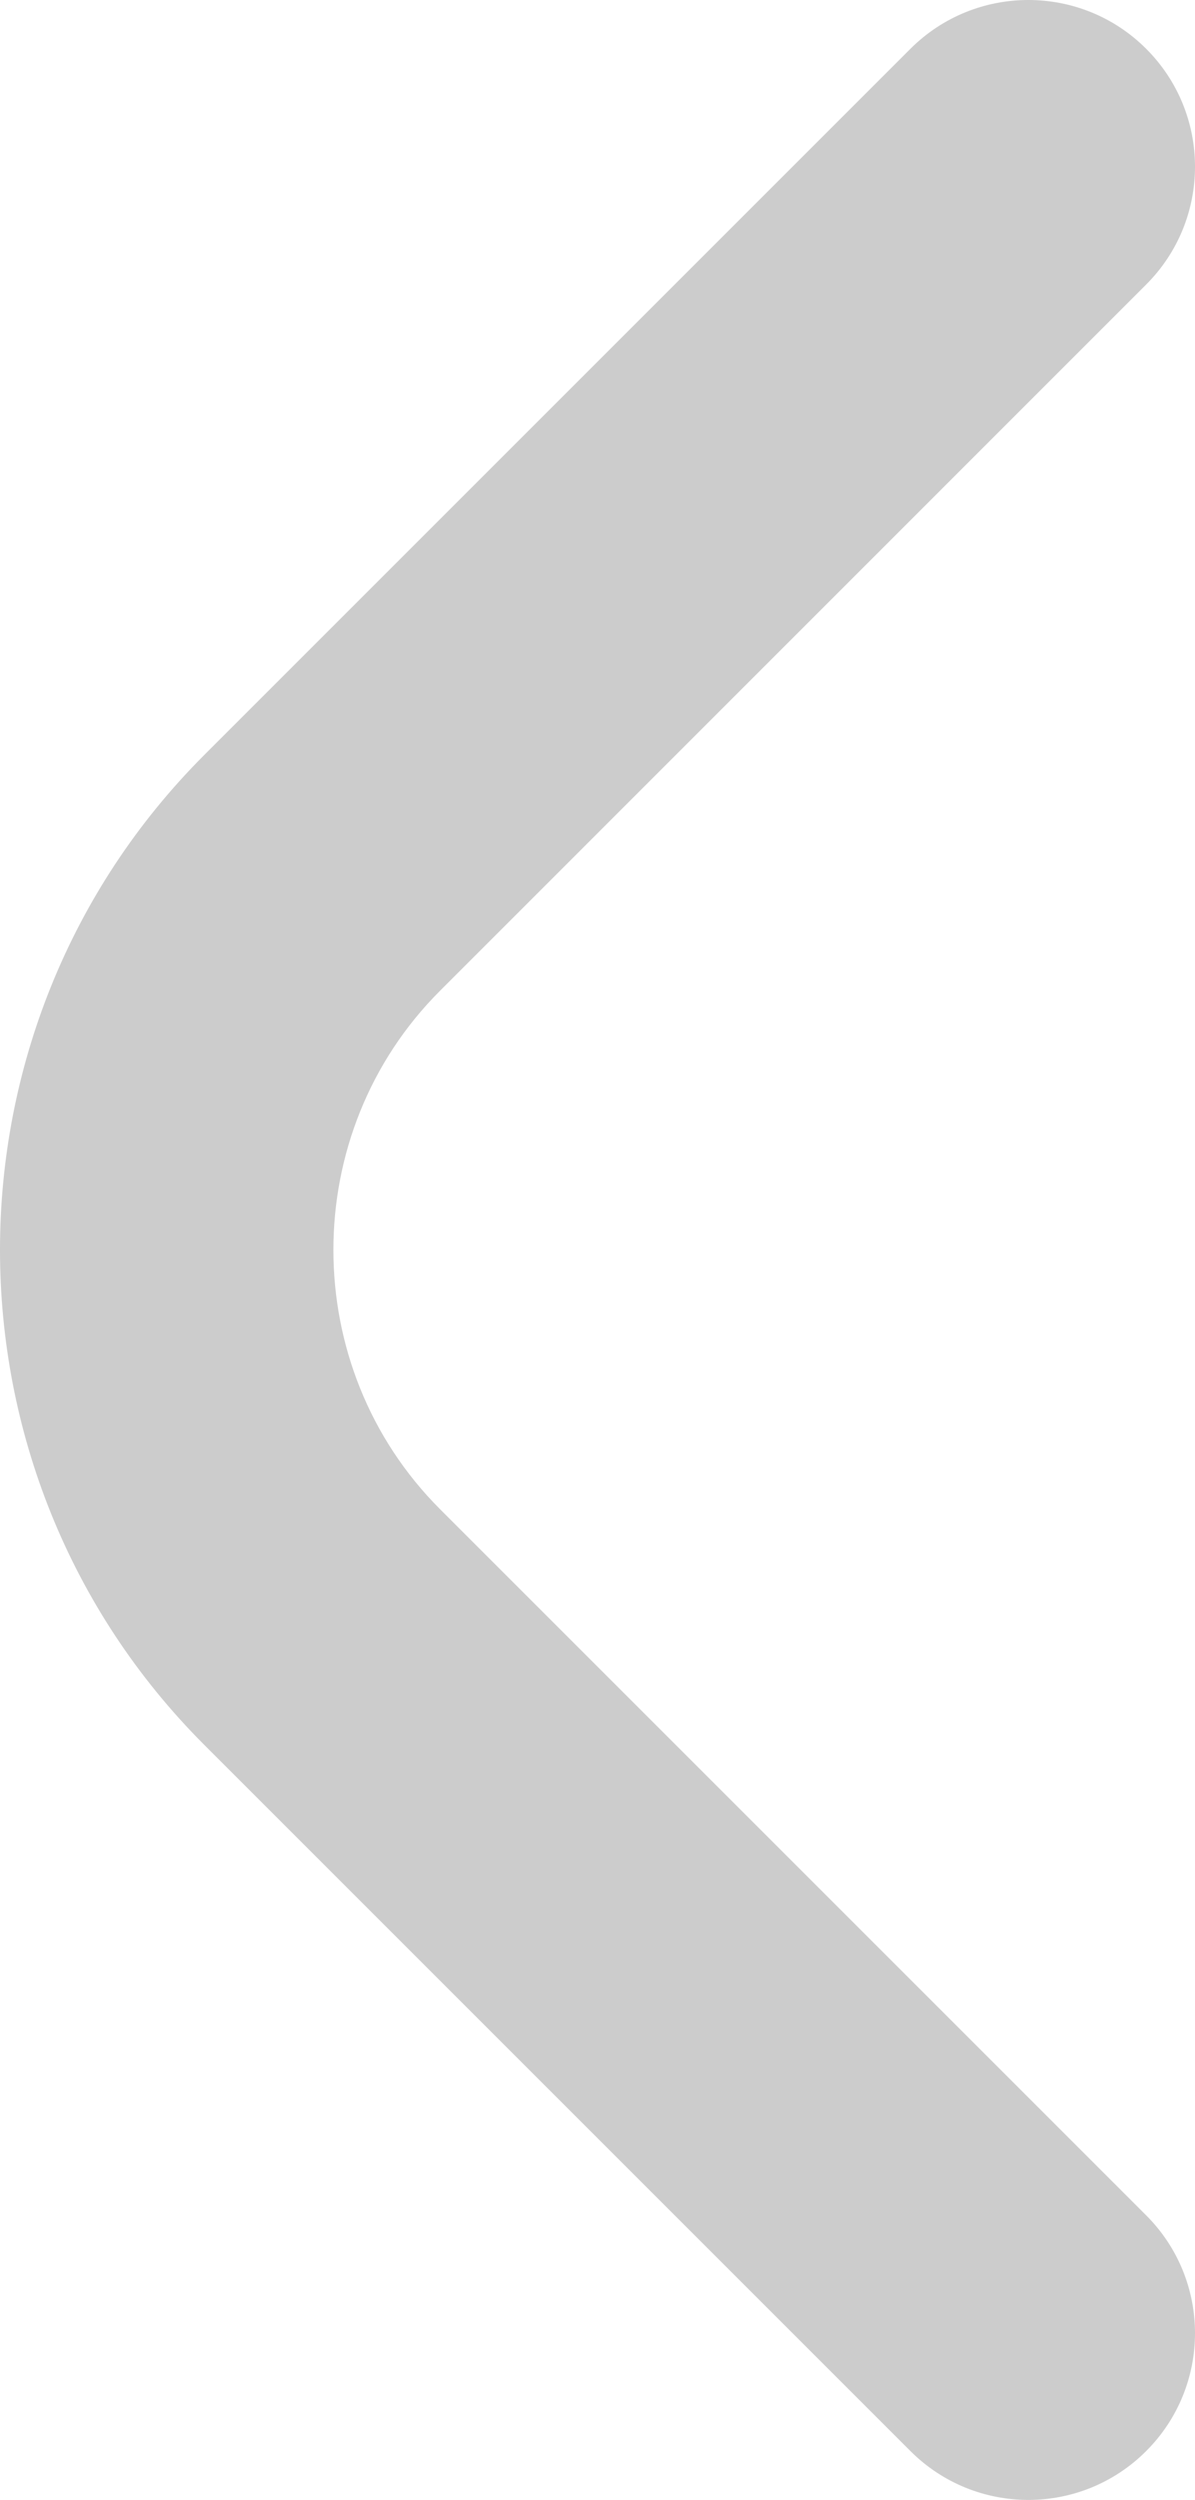 <?xml version="1.0" standalone="no"?><!-- Generator: Gravit.io --><svg xmlns="http://www.w3.org/2000/svg" xmlns:xlink="http://www.w3.org/1999/xlink" style="isolation:isolate" viewBox="218.75 2040.11 13.441 28.118" width="13.441" height="28.118"><path d=" M 231.642 2043.31 C 232.374 2042.578 232.374 2041.391 231.642 2040.659 C 230.91 2039.927 229.723 2039.927 228.99 2040.659 L 221.049 2048.6 C 219.516 2050.133 218.75 2052.152 218.75 2054.168 C 218.75 2056.186 219.516 2058.204 221.049 2059.737 L 228.99 2067.678 C 229.723 2068.411 230.91 2068.411 231.642 2067.678 C 232.374 2066.946 232.374 2065.759 231.642 2065.027 L 223.701 2057.086 C 222.9 2056.285 222.5 2055.228 222.5 2054.168 C 222.5 2053.11 222.9 2052.052 223.701 2051.252 L 231.642 2043.31 Z " fill-rule="evenodd" fill="rgb(204,204,204)"/></svg>